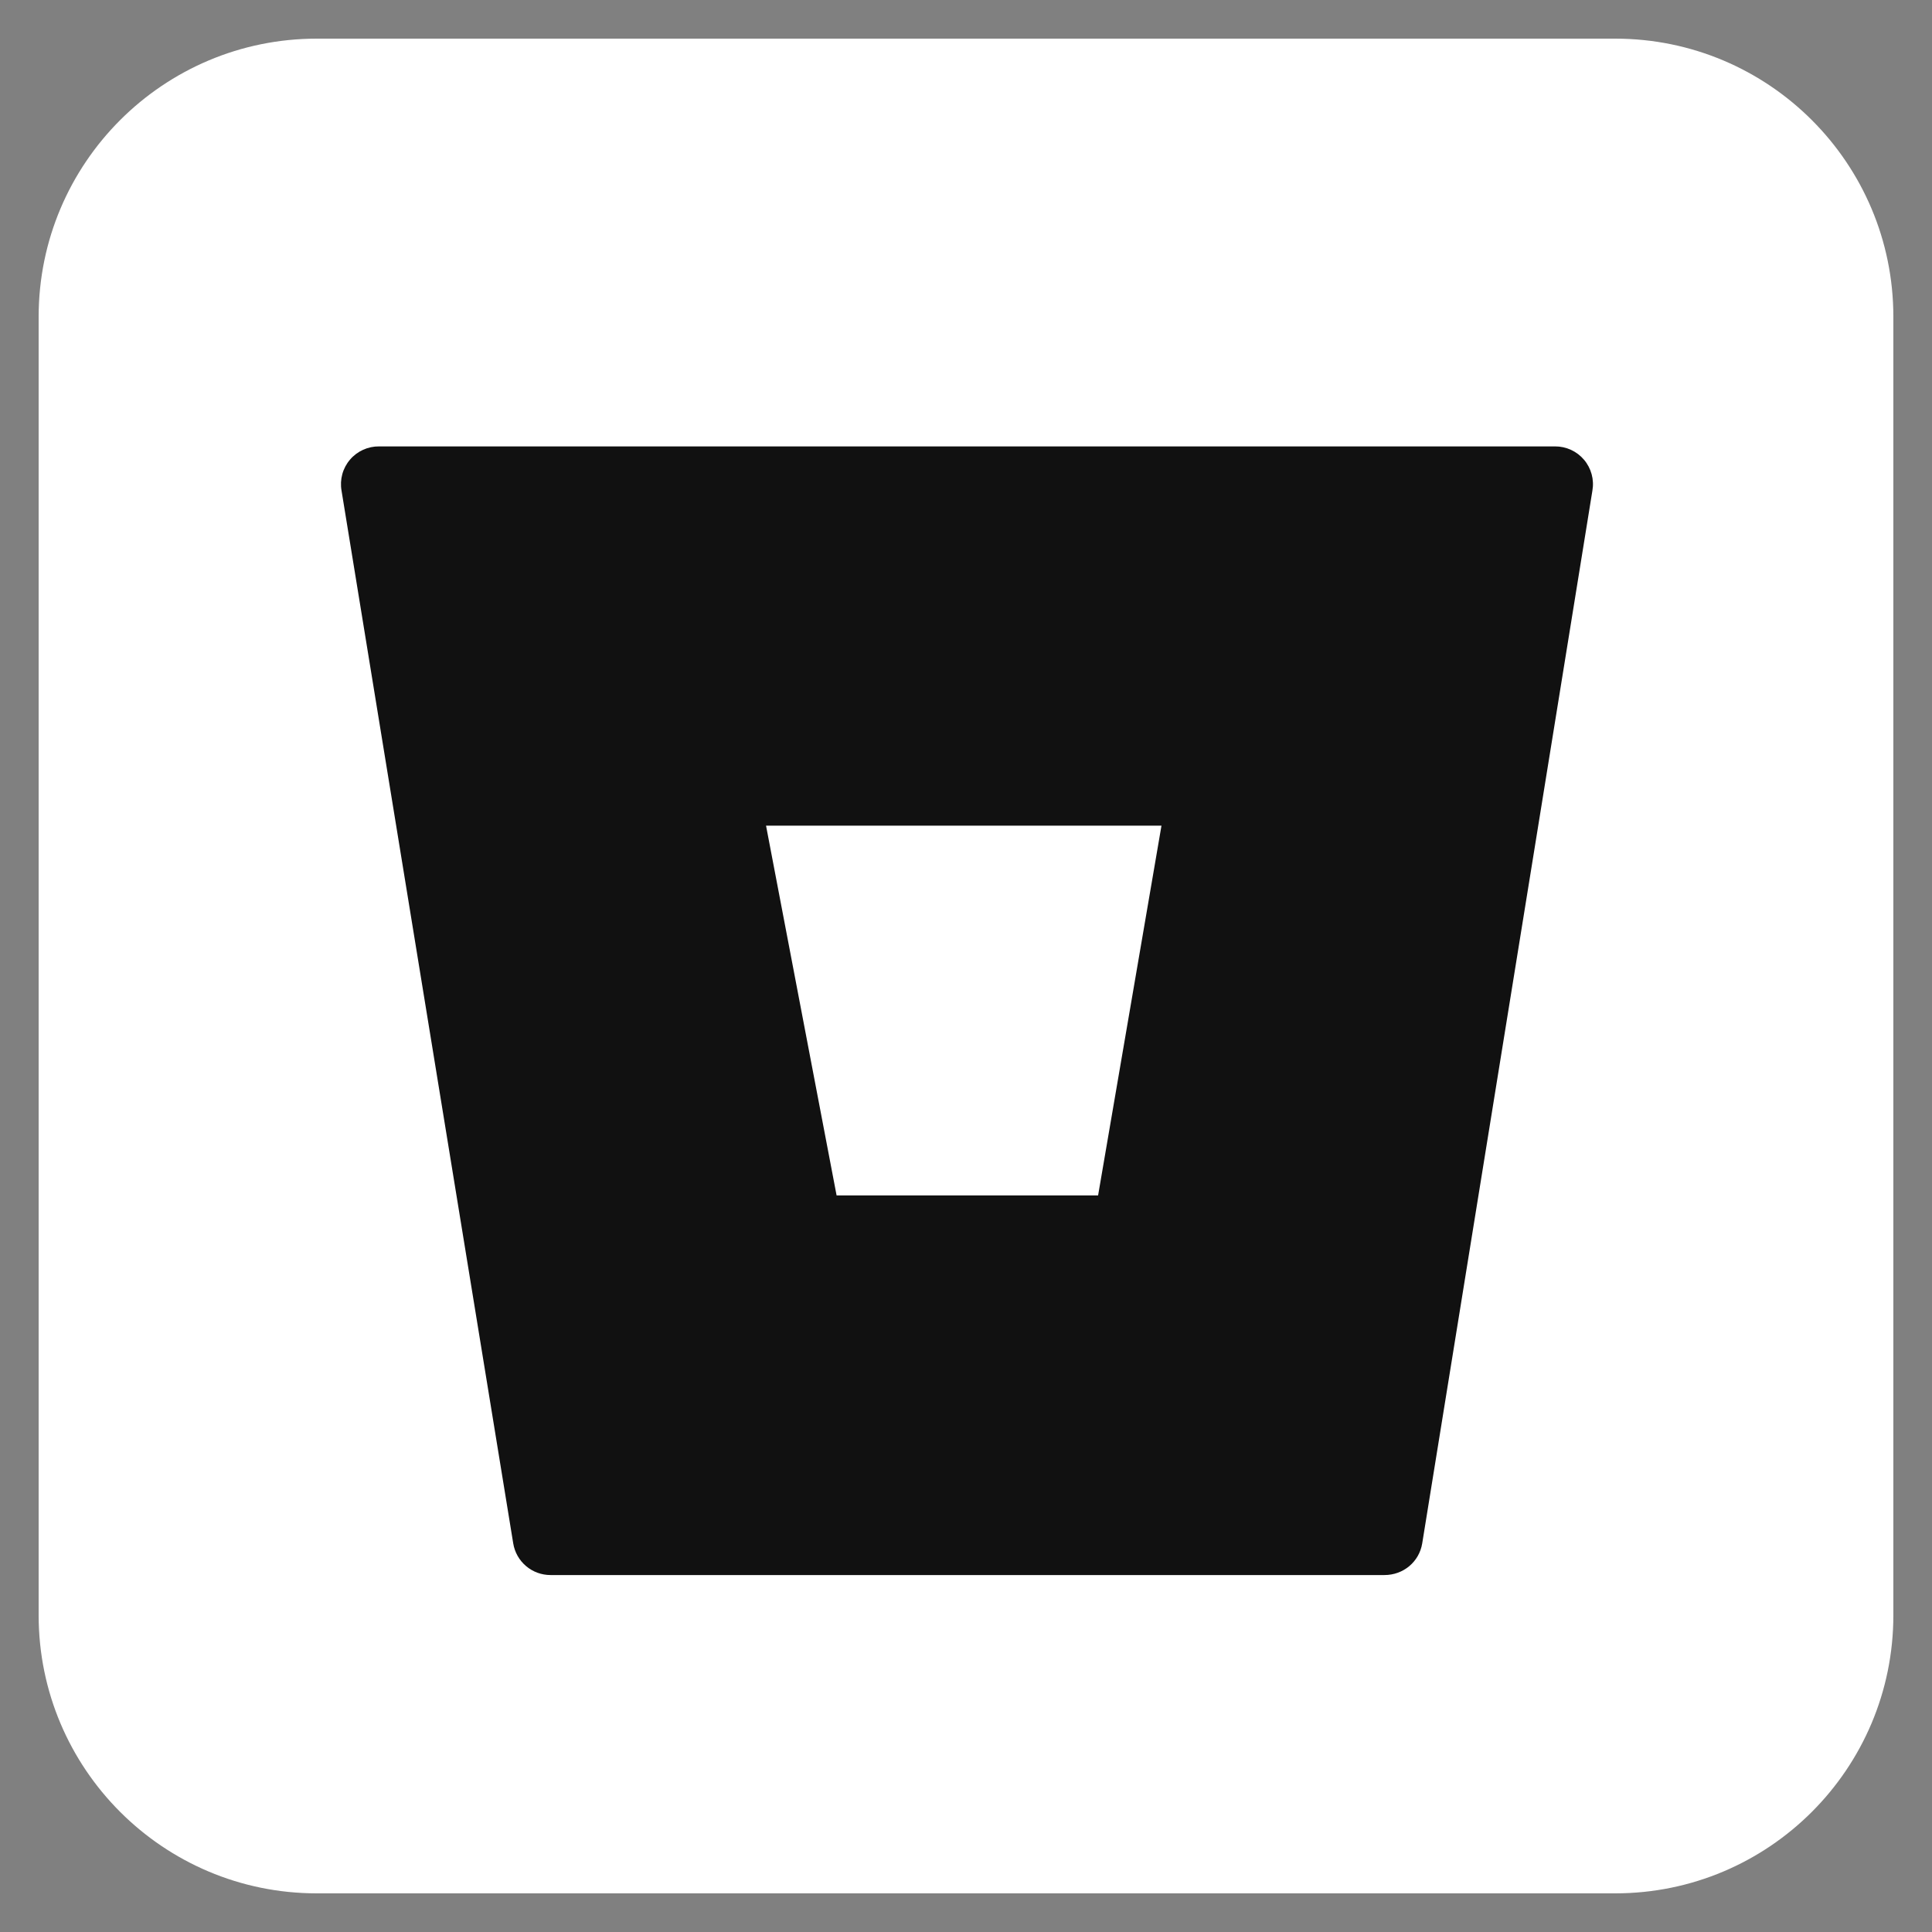 <svg width="100" height="100" viewBox="0 0 100 100" fill="none" xmlns="http://www.w3.org/2000/svg">
    <rect x="0" y="0" width="100" height="100" fill="#808080" stroke="none"/>
    <path d="M83.6 2H16.4C8.447 2 2 8.447 2 16.4V83.6C2 91.553 8.447 98 16.4 98H83.6C91.553 98 98 91.553 98 83.6V16.4C98 8.447 91.553 2 83.6 2Z" fill="white"/>
    <path d="M82.423 25.391C82.472 25.11 82.458 24.821 82.383 24.546C82.308 24.271 82.174 24.015 81.989 23.797C81.805 23.579 81.575 23.404 81.316 23.285C81.057 23.166 80.775 23.104 80.489 23.106H19.63C19.343 23.102 19.059 23.161 18.797 23.279C18.536 23.397 18.303 23.571 18.117 23.79C17.93 24.008 17.794 24.264 17.718 24.541C17.642 24.818 17.628 25.108 17.677 25.391L26.564 79.883C26.638 80.342 26.873 80.759 27.228 81.06C27.582 81.361 28.032 81.525 28.497 81.524H71.661C72.638 81.524 73.458 80.84 73.614 79.883L82.423 25.391ZM56.837 61.875H43.302L39.65 42.735H60.118L56.837 61.875Z" fill="#111111"/>
    </svg>
    
